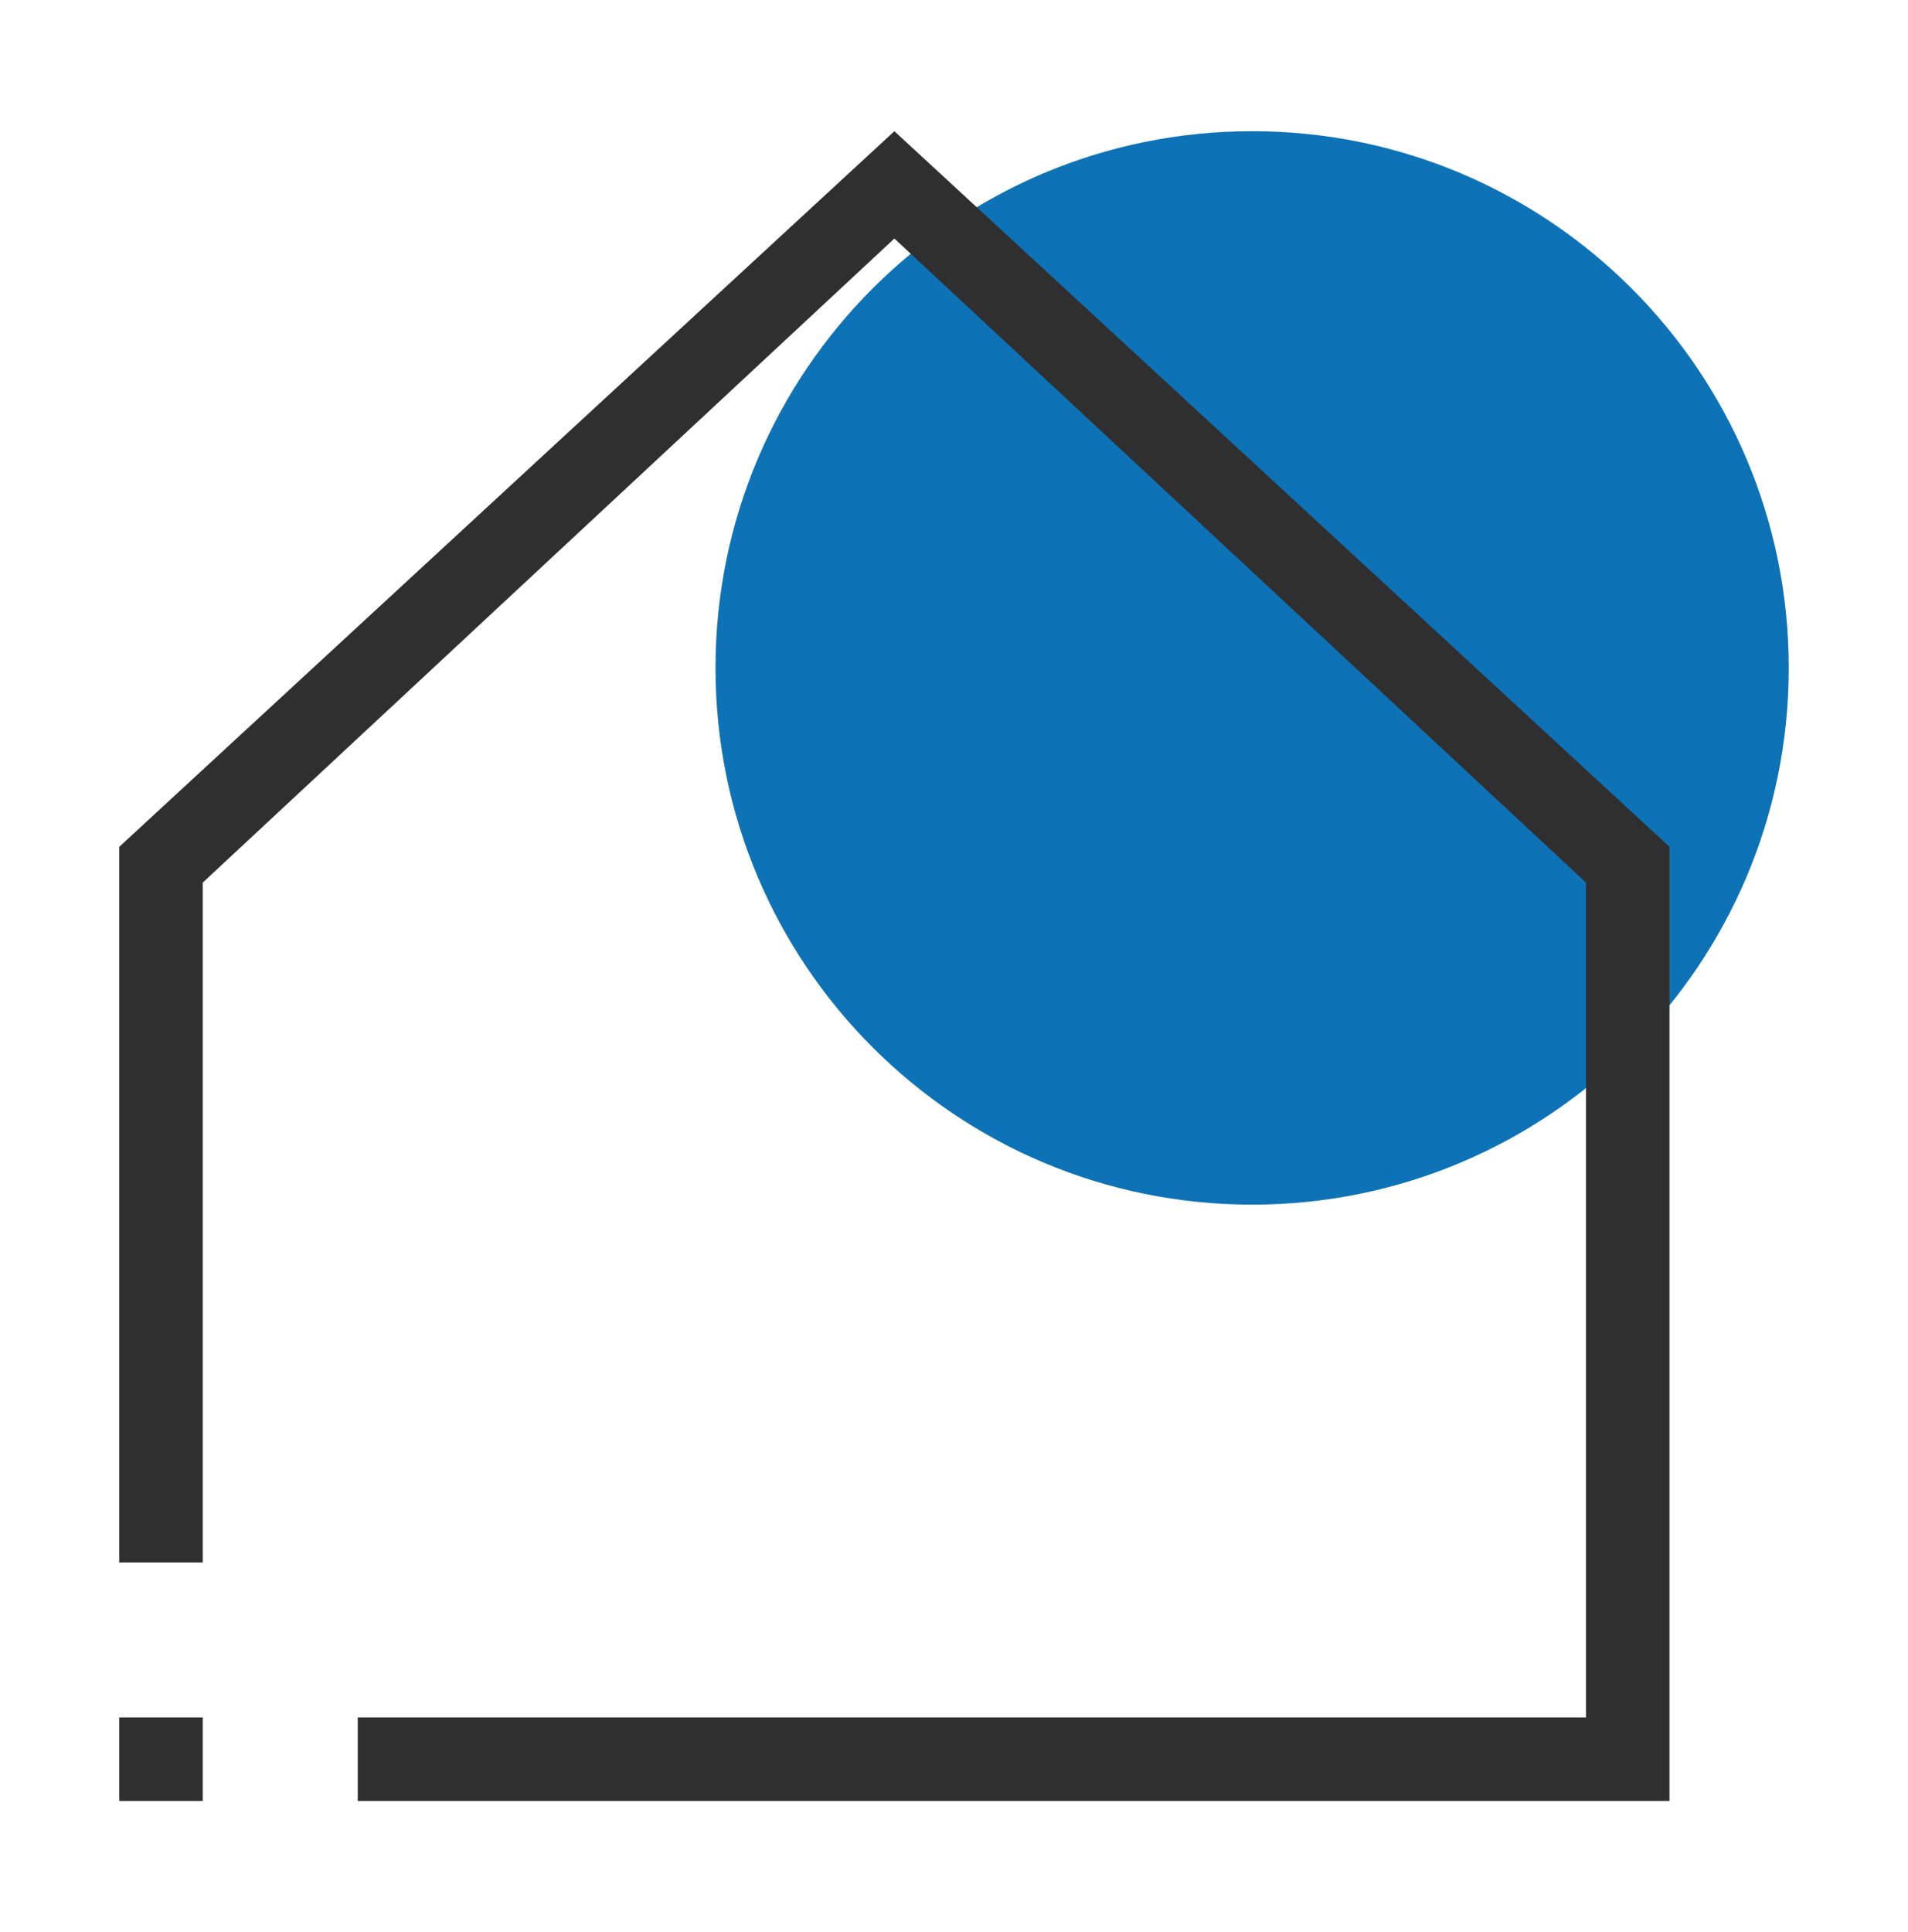 <?xml version="1.0" encoding="UTF-8"?> <svg xmlns="http://www.w3.org/2000/svg" width="80" height="81" viewBox="0 0 80 81" fill="none"><path d="M52.5 50.5C64.926 50.5 75 40.426 75 28C75 15.574 64.926 5.5 52.5 5.5C40.074 5.5 30 15.574 30 28C30 40.426 40.074 50.5 52.5 50.5Z" fill="#0D72B6"></path><path fill-rule="evenodd" clip-rule="evenodd" d="M5 65.5V35.5L37.5 5.5L70 35.5V75.5H15V72H66.5V37L37.5 10L8.5 37V65.5H5ZM8.5 72H5V75.5H8.5V72Z" fill="#2F2F2F"></path></svg> 